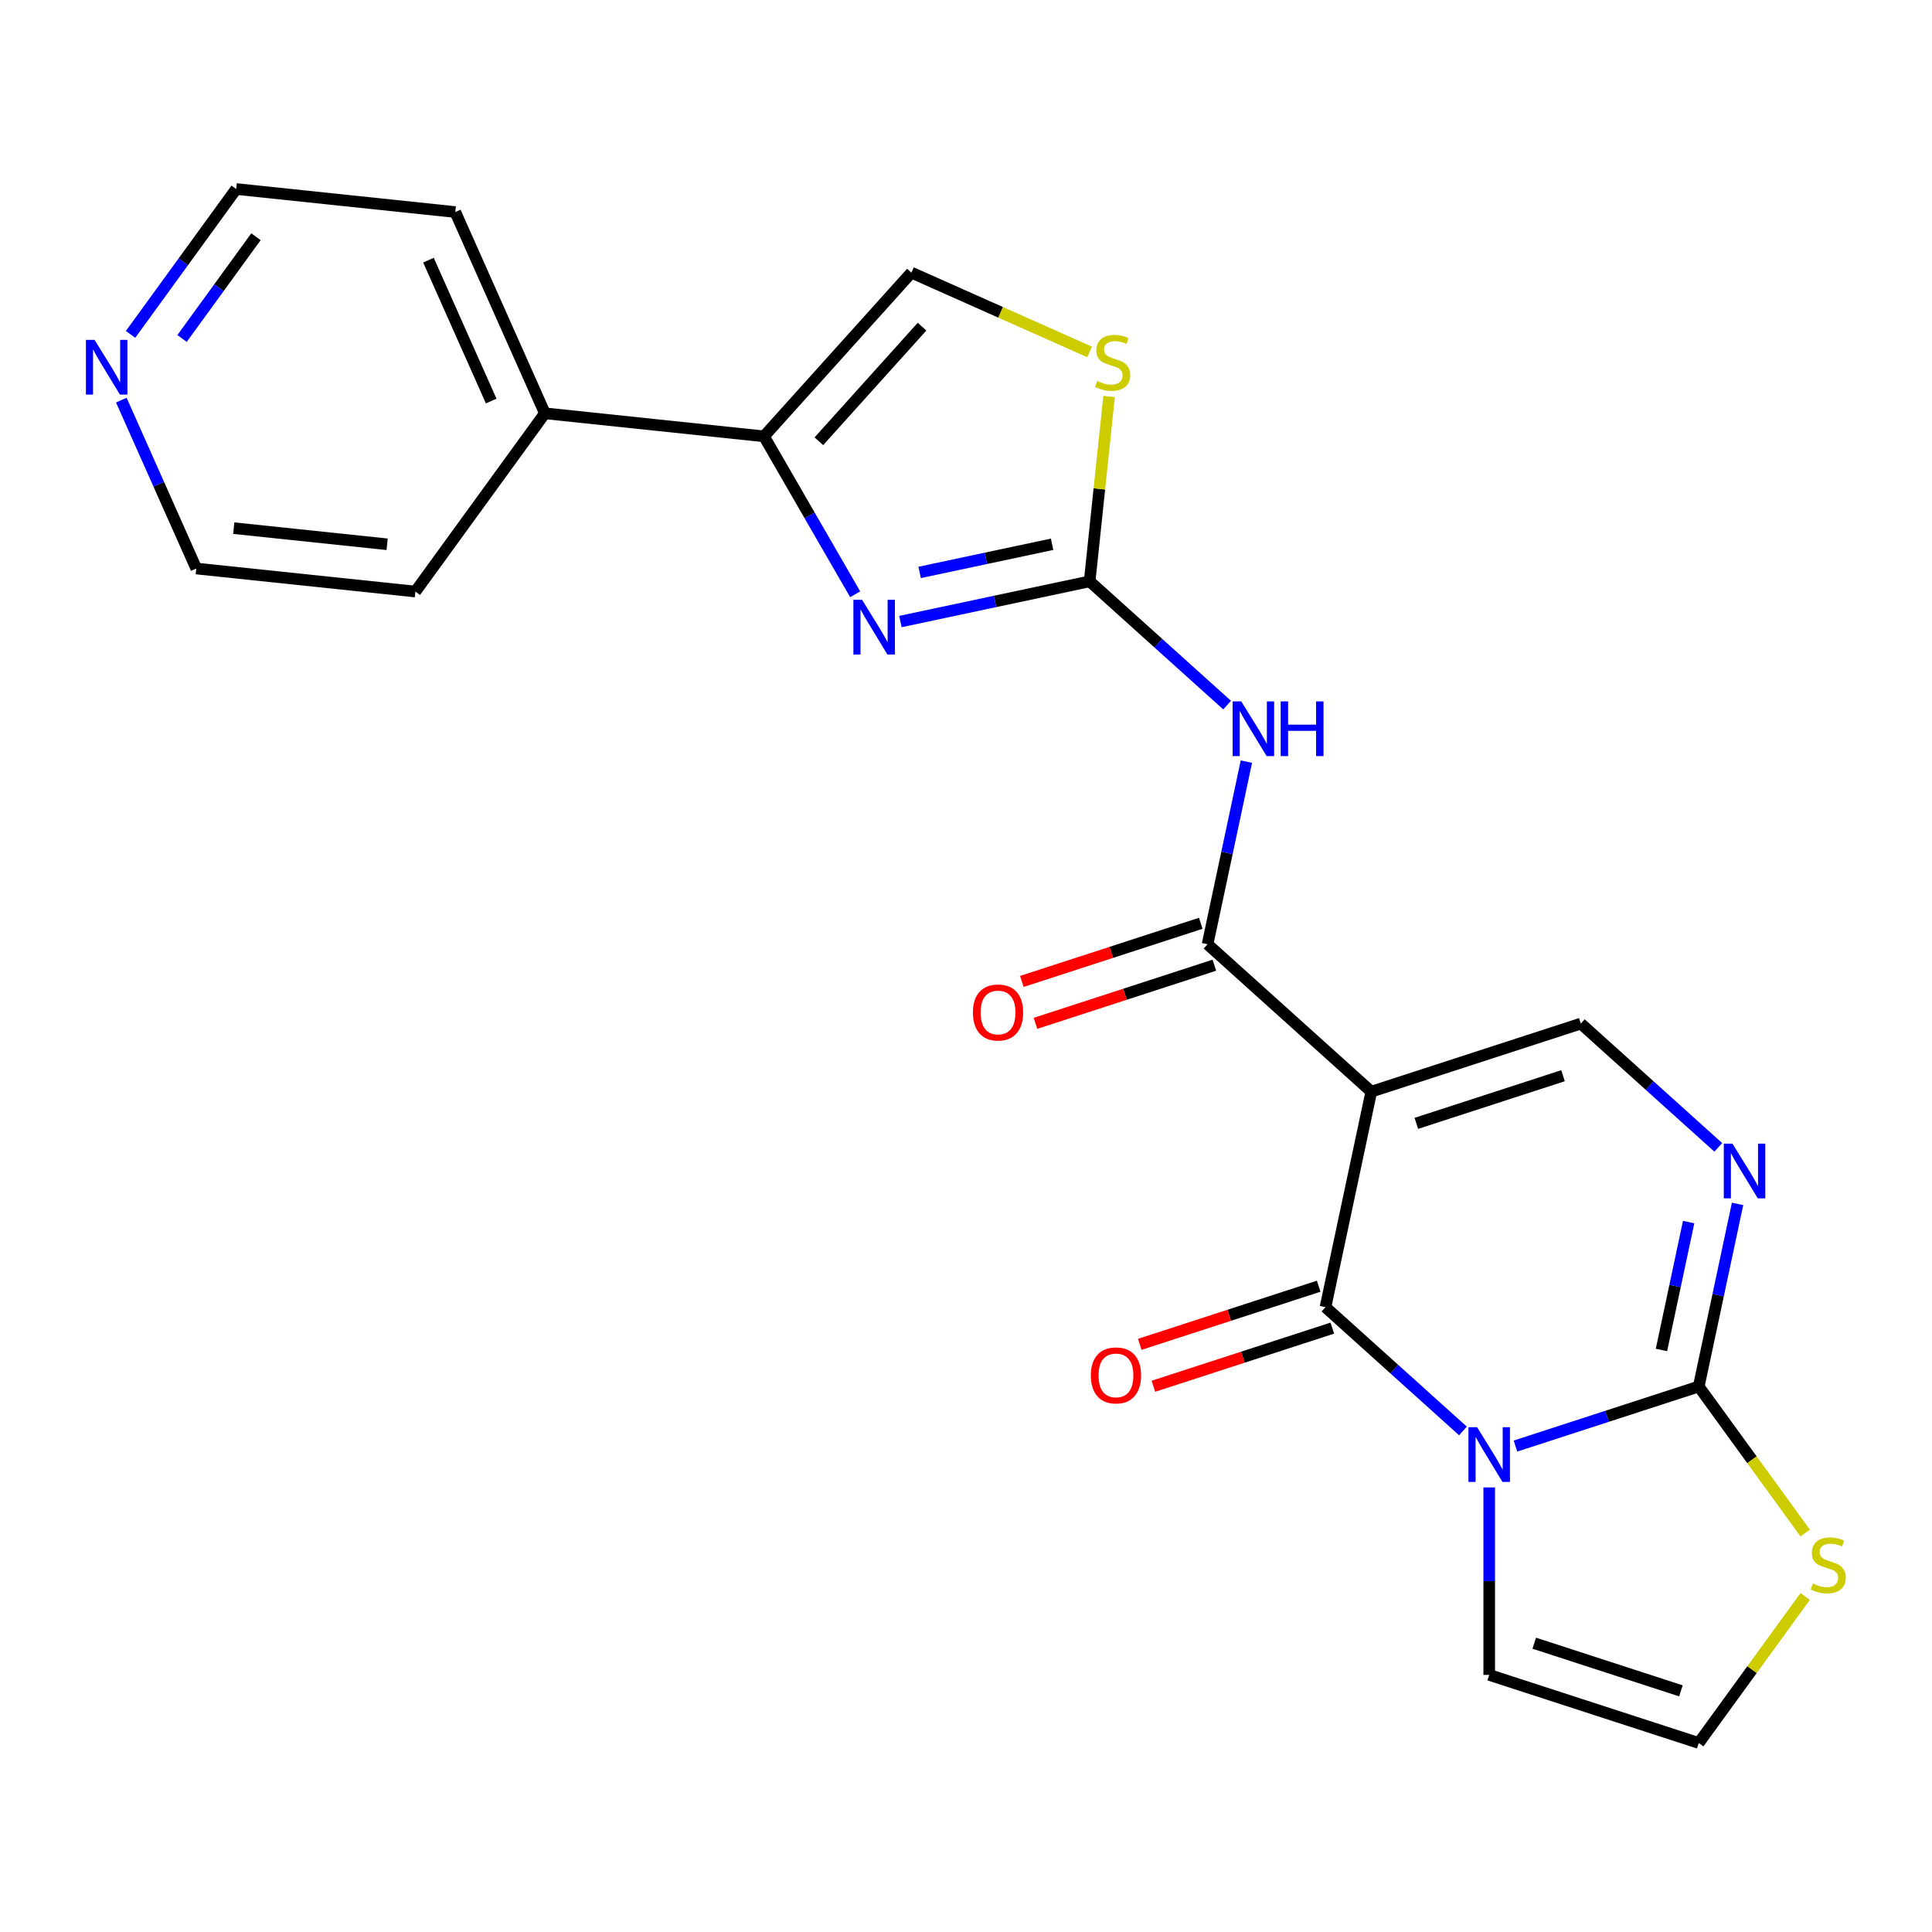 <?xml version='1.0' encoding='iso-8859-1'?>
<svg version='1.1' baseProfile='full'
              xmlns='http://www.w3.org/2000/svg'
                      xmlns:rdkit='http://www.rdkit.org/xml'
                      xmlns:xlink='http://www.w3.org/1999/xlink'
                  xml:space='preserve'
width='1000px' height='1000px' viewBox='0 0 1000 1000'>
<!-- END OF HEADER -->
<rect style='opacity:1.0;fill:#FFFFFF;stroke:none' width='1000' height='1000' x='0' y='0'> </rect>
<path class='bond-1' d='M 757.223,740.655 L 721.647,708.622' style='fill:none;fill-rule:evenodd;stroke:#0000FF;stroke-width:6px;stroke-linecap:butt;stroke-linejoin:miter;stroke-opacity:1' />
<path class='bond-1' d='M 721.647,708.622 L 686.07,676.589' style='fill:none;fill-rule:evenodd;stroke:#000000;stroke-width:6px;stroke-linecap:butt;stroke-linejoin:miter;stroke-opacity:1' />
<path class='bond-2' d='M 784.405,748.476 L 831.836,733.065' style='fill:none;fill-rule:evenodd;stroke:#0000FF;stroke-width:6px;stroke-linecap:butt;stroke-linejoin:miter;stroke-opacity:1' />
<path class='bond-2' d='M 831.836,733.065 L 879.267,717.654' style='fill:none;fill-rule:evenodd;stroke:#000000;stroke-width:6px;stroke-linecap:butt;stroke-linejoin:miter;stroke-opacity:1' />
<path class='bond-13' d='M 770.814,769.903 L 770.814,818.415' style='fill:none;fill-rule:evenodd;stroke:#0000FF;stroke-width:6px;stroke-linecap:butt;stroke-linejoin:miter;stroke-opacity:1' />
<path class='bond-13' d='M 770.814,818.415 L 770.814,866.926' style='fill:none;fill-rule:evenodd;stroke:#000000;stroke-width:6px;stroke-linecap:butt;stroke-linejoin:miter;stroke-opacity:1' />
<path class='bond-0' d='M 709.779,565.047 L 686.07,676.589' style='fill:none;fill-rule:evenodd;stroke:#000000;stroke-width:6px;stroke-linecap:butt;stroke-linejoin:miter;stroke-opacity:1' />
<path class='bond-4' d='M 709.779,565.047 L 625.036,488.743' style='fill:none;fill-rule:evenodd;stroke:#000000;stroke-width:6px;stroke-linecap:butt;stroke-linejoin:miter;stroke-opacity:1' />
<path class='bond-24' d='M 709.779,565.047 L 818.232,529.808' style='fill:none;fill-rule:evenodd;stroke:#000000;stroke-width:6px;stroke-linecap:butt;stroke-linejoin:miter;stroke-opacity:1' />
<path class='bond-24' d='M 733.095,581.451 L 809.012,556.785' style='fill:none;fill-rule:evenodd;stroke:#000000;stroke-width:6px;stroke-linecap:butt;stroke-linejoin:miter;stroke-opacity:1' />
<path class='bond-15' d='M 682.546,665.743 L 636.246,680.787' style='fill:none;fill-rule:evenodd;stroke:#000000;stroke-width:6px;stroke-linecap:butt;stroke-linejoin:miter;stroke-opacity:1' />
<path class='bond-15' d='M 636.246,680.787 L 589.945,695.831' style='fill:none;fill-rule:evenodd;stroke:#FF0000;stroke-width:6px;stroke-linecap:butt;stroke-linejoin:miter;stroke-opacity:1' />
<path class='bond-15' d='M 689.594,687.434 L 643.293,702.478' style='fill:none;fill-rule:evenodd;stroke:#000000;stroke-width:6px;stroke-linecap:butt;stroke-linejoin:miter;stroke-opacity:1' />
<path class='bond-15' d='M 643.293,702.478 L 596.992,717.522' style='fill:none;fill-rule:evenodd;stroke:#FF0000;stroke-width:6px;stroke-linecap:butt;stroke-linejoin:miter;stroke-opacity:1' />
<path class='bond-6' d='M 879.267,717.654 L 889.313,670.388' style='fill:none;fill-rule:evenodd;stroke:#000000;stroke-width:6px;stroke-linecap:butt;stroke-linejoin:miter;stroke-opacity:1' />
<path class='bond-6' d='M 889.313,670.388 L 899.36,623.123' style='fill:none;fill-rule:evenodd;stroke:#0000FF;stroke-width:6px;stroke-linecap:butt;stroke-linejoin:miter;stroke-opacity:1' />
<path class='bond-6' d='M 859.972,698.732 L 867.005,665.646' style='fill:none;fill-rule:evenodd;stroke:#000000;stroke-width:6px;stroke-linecap:butt;stroke-linejoin:miter;stroke-opacity:1' />
<path class='bond-6' d='M 867.005,665.646 L 874.037,632.56' style='fill:none;fill-rule:evenodd;stroke:#0000FF;stroke-width:6px;stroke-linecap:butt;stroke-linejoin:miter;stroke-opacity:1' />
<path class='bond-12' d='M 879.267,717.654 L 906.815,755.571' style='fill:none;fill-rule:evenodd;stroke:#000000;stroke-width:6px;stroke-linecap:butt;stroke-linejoin:miter;stroke-opacity:1' />
<path class='bond-12' d='M 906.815,755.571 L 934.363,793.488' style='fill:none;fill-rule:evenodd;stroke:#CCCC00;stroke-width:6px;stroke-linecap:butt;stroke-linejoin:miter;stroke-opacity:1' />
<path class='bond-3' d='M 564.001,300.898 L 599.577,332.931' style='fill:none;fill-rule:evenodd;stroke:#000000;stroke-width:6px;stroke-linecap:butt;stroke-linejoin:miter;stroke-opacity:1' />
<path class='bond-3' d='M 599.577,332.931 L 635.154,364.964' style='fill:none;fill-rule:evenodd;stroke:#0000FF;stroke-width:6px;stroke-linecap:butt;stroke-linejoin:miter;stroke-opacity:1' />
<path class='bond-5' d='M 564.001,300.898 L 515.025,311.308' style='fill:none;fill-rule:evenodd;stroke:#000000;stroke-width:6px;stroke-linecap:butt;stroke-linejoin:miter;stroke-opacity:1' />
<path class='bond-5' d='M 515.025,311.308 L 466.05,321.718' style='fill:none;fill-rule:evenodd;stroke:#0000FF;stroke-width:6px;stroke-linecap:butt;stroke-linejoin:miter;stroke-opacity:1' />
<path class='bond-5' d='M 544.566,281.712 L 510.284,288.999' style='fill:none;fill-rule:evenodd;stroke:#000000;stroke-width:6px;stroke-linecap:butt;stroke-linejoin:miter;stroke-opacity:1' />
<path class='bond-5' d='M 510.284,288.999 L 476.001,296.286' style='fill:none;fill-rule:evenodd;stroke:#0000FF;stroke-width:6px;stroke-linecap:butt;stroke-linejoin:miter;stroke-opacity:1' />
<path class='bond-10' d='M 564.001,300.898 L 569.029,253.058' style='fill:none;fill-rule:evenodd;stroke:#000000;stroke-width:6px;stroke-linecap:butt;stroke-linejoin:miter;stroke-opacity:1' />
<path class='bond-10' d='M 569.029,253.058 L 574.057,205.219' style='fill:none;fill-rule:evenodd;stroke:#CCCC00;stroke-width:6px;stroke-linecap:butt;stroke-linejoin:miter;stroke-opacity:1' />
<path class='bond-7' d='M 625.036,488.743 L 635.082,441.478' style='fill:none;fill-rule:evenodd;stroke:#000000;stroke-width:6px;stroke-linecap:butt;stroke-linejoin:miter;stroke-opacity:1' />
<path class='bond-7' d='M 635.082,441.478 L 645.129,394.212' style='fill:none;fill-rule:evenodd;stroke:#0000FF;stroke-width:6px;stroke-linecap:butt;stroke-linejoin:miter;stroke-opacity:1' />
<path class='bond-16' d='M 621.512,477.898 L 575.211,492.942' style='fill:none;fill-rule:evenodd;stroke:#000000;stroke-width:6px;stroke-linecap:butt;stroke-linejoin:miter;stroke-opacity:1' />
<path class='bond-16' d='M 575.211,492.942 L 528.91,507.986' style='fill:none;fill-rule:evenodd;stroke:#FF0000;stroke-width:6px;stroke-linecap:butt;stroke-linejoin:miter;stroke-opacity:1' />
<path class='bond-16' d='M 628.559,499.588 L 582.259,514.632' style='fill:none;fill-rule:evenodd;stroke:#000000;stroke-width:6px;stroke-linecap:butt;stroke-linejoin:miter;stroke-opacity:1' />
<path class='bond-16' d='M 582.259,514.632 L 535.958,529.676' style='fill:none;fill-rule:evenodd;stroke:#FF0000;stroke-width:6px;stroke-linecap:butt;stroke-linejoin:miter;stroke-opacity:1' />
<path class='bond-9' d='M 442.638,307.596 L 419.04,266.723' style='fill:none;fill-rule:evenodd;stroke:#0000FF;stroke-width:6px;stroke-linecap:butt;stroke-linejoin:miter;stroke-opacity:1' />
<path class='bond-9' d='M 419.04,266.723 L 395.442,225.85' style='fill:none;fill-rule:evenodd;stroke:#000000;stroke-width:6px;stroke-linecap:butt;stroke-linejoin:miter;stroke-opacity:1' />
<path class='bond-8' d='M 889.385,593.875 L 853.808,561.841' style='fill:none;fill-rule:evenodd;stroke:#0000FF;stroke-width:6px;stroke-linecap:butt;stroke-linejoin:miter;stroke-opacity:1' />
<path class='bond-8' d='M 853.808,561.841 L 818.232,529.808' style='fill:none;fill-rule:evenodd;stroke:#000000;stroke-width:6px;stroke-linecap:butt;stroke-linejoin:miter;stroke-opacity:1' />
<path class='bond-17' d='M 395.442,225.85 L 282.033,213.93' style='fill:none;fill-rule:evenodd;stroke:#000000;stroke-width:6px;stroke-linecap:butt;stroke-linejoin:miter;stroke-opacity:1' />
<path class='bond-25' d='M 395.442,225.85 L 471.746,141.107' style='fill:none;fill-rule:evenodd;stroke:#000000;stroke-width:6px;stroke-linecap:butt;stroke-linejoin:miter;stroke-opacity:1' />
<path class='bond-25' d='M 423.836,228.399 L 477.249,169.079' style='fill:none;fill-rule:evenodd;stroke:#000000;stroke-width:6px;stroke-linecap:butt;stroke-linejoin:miter;stroke-opacity:1' />
<path class='bond-11' d='M 563.99,182.176 L 517.868,161.641' style='fill:none;fill-rule:evenodd;stroke:#CCCC00;stroke-width:6px;stroke-linecap:butt;stroke-linejoin:miter;stroke-opacity:1' />
<path class='bond-11' d='M 517.868,161.641 L 471.746,141.107' style='fill:none;fill-rule:evenodd;stroke:#000000;stroke-width:6px;stroke-linecap:butt;stroke-linejoin:miter;stroke-opacity:1' />
<path class='bond-23' d='M 934.363,826.33 L 906.815,864.247' style='fill:none;fill-rule:evenodd;stroke:#CCCC00;stroke-width:6px;stroke-linecap:butt;stroke-linejoin:miter;stroke-opacity:1' />
<path class='bond-23' d='M 906.815,864.247 L 879.267,902.164' style='fill:none;fill-rule:evenodd;stroke:#000000;stroke-width:6px;stroke-linecap:butt;stroke-linejoin:miter;stroke-opacity:1' />
<path class='bond-14' d='M 770.814,866.926 L 879.267,902.164' style='fill:none;fill-rule:evenodd;stroke:#000000;stroke-width:6px;stroke-linecap:butt;stroke-linejoin:miter;stroke-opacity:1' />
<path class='bond-14' d='M 794.13,850.521 L 870.046,875.188' style='fill:none;fill-rule:evenodd;stroke:#000000;stroke-width:6px;stroke-linecap:butt;stroke-linejoin:miter;stroke-opacity:1' />
<path class='bond-21' d='M 282.033,213.93 L 215.005,306.186' style='fill:none;fill-rule:evenodd;stroke:#000000;stroke-width:6px;stroke-linecap:butt;stroke-linejoin:miter;stroke-opacity:1' />
<path class='bond-22' d='M 282.033,213.93 L 235.651,109.755' style='fill:none;fill-rule:evenodd;stroke:#000000;stroke-width:6px;stroke-linecap:butt;stroke-linejoin:miter;stroke-opacity:1' />
<path class='bond-22' d='M 254.241,207.581 L 221.773,134.658' style='fill:none;fill-rule:evenodd;stroke:#000000;stroke-width:6px;stroke-linecap:butt;stroke-linejoin:miter;stroke-opacity:1' />
<path class='bond-18' d='M 67.573,173.08 L 94.908,135.458' style='fill:none;fill-rule:evenodd;stroke:#0000FF;stroke-width:6px;stroke-linecap:butt;stroke-linejoin:miter;stroke-opacity:1' />
<path class='bond-18' d='M 94.908,135.458 L 122.242,97.836' style='fill:none;fill-rule:evenodd;stroke:#000000;stroke-width:6px;stroke-linecap:butt;stroke-linejoin:miter;stroke-opacity:1' />
<path class='bond-18' d='M 94.225,175.199 L 113.359,148.863' style='fill:none;fill-rule:evenodd;stroke:#0000FF;stroke-width:6px;stroke-linecap:butt;stroke-linejoin:miter;stroke-opacity:1' />
<path class='bond-18' d='M 113.359,148.863 L 132.493,122.528' style='fill:none;fill-rule:evenodd;stroke:#000000;stroke-width:6px;stroke-linecap:butt;stroke-linejoin:miter;stroke-opacity:1' />
<path class='bond-26' d='M 62.788,207.102 L 82.192,250.684' style='fill:none;fill-rule:evenodd;stroke:#0000FF;stroke-width:6px;stroke-linecap:butt;stroke-linejoin:miter;stroke-opacity:1' />
<path class='bond-26' d='M 82.192,250.684 L 101.596,294.266' style='fill:none;fill-rule:evenodd;stroke:#000000;stroke-width:6px;stroke-linecap:butt;stroke-linejoin:miter;stroke-opacity:1' />
<path class='bond-19' d='M 101.596,294.266 L 215.005,306.186' style='fill:none;fill-rule:evenodd;stroke:#000000;stroke-width:6px;stroke-linecap:butt;stroke-linejoin:miter;stroke-opacity:1' />
<path class='bond-19' d='M 120.992,273.372 L 200.378,281.716' style='fill:none;fill-rule:evenodd;stroke:#000000;stroke-width:6px;stroke-linecap:butt;stroke-linejoin:miter;stroke-opacity:1' />
<path class='bond-20' d='M 122.242,97.836 L 235.651,109.755' style='fill:none;fill-rule:evenodd;stroke:#000000;stroke-width:6px;stroke-linecap:butt;stroke-linejoin:miter;stroke-opacity:1' />
<path  class='atom-0' d='M 764.554 738.732
L 773.834 753.732
Q 774.754 755.212, 776.234 757.892
Q 777.714 760.572, 777.794 760.732
L 777.794 738.732
L 781.554 738.732
L 781.554 767.052
L 777.674 767.052
L 767.714 750.652
Q 766.554 748.732, 765.314 746.532
Q 764.114 744.332, 763.754 743.652
L 763.754 767.052
L 760.074 767.052
L 760.074 738.732
L 764.554 738.732
' fill='#0000FF'/>
<path  class='atom-6' d='M 446.199 310.447
L 455.479 325.447
Q 456.399 326.927, 457.879 329.607
Q 459.359 332.287, 459.439 332.447
L 459.439 310.447
L 463.199 310.447
L 463.199 338.767
L 459.319 338.767
L 449.359 322.367
Q 448.199 320.447, 446.959 318.247
Q 445.759 316.047, 445.399 315.367
L 445.399 338.767
L 441.719 338.767
L 441.719 310.447
L 446.199 310.447
' fill='#0000FF'/>
<path  class='atom-7' d='M 896.716 591.952
L 905.996 606.952
Q 906.916 608.432, 908.396 611.112
Q 909.876 613.792, 909.956 613.952
L 909.956 591.952
L 913.716 591.952
L 913.716 620.272
L 909.836 620.272
L 899.876 603.872
Q 898.716 601.952, 897.476 599.752
Q 896.276 597.552, 895.916 596.872
L 895.916 620.272
L 892.236 620.272
L 892.236 591.952
L 896.716 591.952
' fill='#0000FF'/>
<path  class='atom-8' d='M 642.485 363.041
L 651.765 378.041
Q 652.685 379.521, 654.165 382.201
Q 655.645 384.881, 655.725 385.041
L 655.725 363.041
L 659.485 363.041
L 659.485 391.361
L 655.605 391.361
L 645.645 374.961
Q 644.485 373.041, 643.245 370.841
Q 642.045 368.641, 641.685 367.961
L 641.685 391.361
L 638.005 391.361
L 638.005 363.041
L 642.485 363.041
' fill='#0000FF'/>
<path  class='atom-8' d='M 662.885 363.041
L 666.725 363.041
L 666.725 375.081
L 681.205 375.081
L 681.205 363.041
L 685.045 363.041
L 685.045 391.361
L 681.205 391.361
L 681.205 378.281
L 666.725 378.281
L 666.725 391.361
L 662.885 391.361
L 662.885 363.041
' fill='#0000FF'/>
<path  class='atom-11' d='M 567.921 197.208
Q 568.241 197.328, 569.561 197.888
Q 570.881 198.448, 572.321 198.808
Q 573.801 199.128, 575.241 199.128
Q 577.921 199.128, 579.481 197.848
Q 581.041 196.528, 581.041 194.248
Q 581.041 192.688, 580.241 191.728
Q 579.481 190.768, 578.281 190.248
Q 577.081 189.728, 575.081 189.128
Q 572.561 188.368, 571.041 187.648
Q 569.561 186.928, 568.481 185.408
Q 567.441 183.888, 567.441 181.328
Q 567.441 177.768, 569.841 175.568
Q 572.281 173.368, 577.081 173.368
Q 580.361 173.368, 584.081 174.928
L 583.161 178.008
Q 579.761 176.608, 577.201 176.608
Q 574.441 176.608, 572.921 177.768
Q 571.401 178.888, 571.441 180.848
Q 571.441 182.368, 572.201 183.288
Q 573.001 184.208, 574.121 184.728
Q 575.281 185.248, 577.201 185.848
Q 579.761 186.648, 581.281 187.448
Q 582.801 188.248, 583.881 189.888
Q 585.001 191.488, 585.001 194.248
Q 585.001 198.168, 582.361 200.288
Q 579.761 202.368, 575.401 202.368
Q 572.881 202.368, 570.961 201.808
Q 569.081 201.288, 566.841 200.368
L 567.921 197.208
' fill='#CCCC00'/>
<path  class='atom-13' d='M 938.294 819.629
Q 938.614 819.749, 939.934 820.309
Q 941.254 820.869, 942.694 821.229
Q 944.174 821.549, 945.614 821.549
Q 948.294 821.549, 949.854 820.269
Q 951.414 818.949, 951.414 816.669
Q 951.414 815.109, 950.614 814.149
Q 949.854 813.189, 948.654 812.669
Q 947.454 812.149, 945.454 811.549
Q 942.934 810.789, 941.414 810.069
Q 939.934 809.349, 938.854 807.829
Q 937.814 806.309, 937.814 803.749
Q 937.814 800.189, 940.214 797.989
Q 942.654 795.789, 947.454 795.789
Q 950.734 795.789, 954.454 797.349
L 953.534 800.429
Q 950.134 799.029, 947.574 799.029
Q 944.814 799.029, 943.294 800.189
Q 941.774 801.309, 941.814 803.269
Q 941.814 804.789, 942.574 805.709
Q 943.374 806.629, 944.494 807.149
Q 945.654 807.669, 947.574 808.269
Q 950.134 809.069, 951.654 809.869
Q 953.174 810.669, 954.254 812.309
Q 955.374 813.909, 955.374 816.669
Q 955.374 820.589, 952.734 822.709
Q 950.134 824.789, 945.774 824.789
Q 943.254 824.789, 941.334 824.229
Q 939.454 823.709, 937.214 822.789
L 938.294 819.629
' fill='#CCCC00'/>
<path  class='atom-16' d='M 564.618 711.907
Q 564.618 705.107, 567.978 701.307
Q 571.338 697.507, 577.618 697.507
Q 583.898 697.507, 587.258 701.307
Q 590.618 705.107, 590.618 711.907
Q 590.618 718.787, 587.218 722.707
Q 583.818 726.587, 577.618 726.587
Q 571.378 726.587, 567.978 722.707
Q 564.618 718.827, 564.618 711.907
M 577.618 723.387
Q 581.938 723.387, 584.258 720.507
Q 586.618 717.587, 586.618 711.907
Q 586.618 706.347, 584.258 703.547
Q 581.938 700.707, 577.618 700.707
Q 573.298 700.707, 570.938 703.507
Q 568.618 706.307, 568.618 711.907
Q 568.618 717.627, 570.938 720.507
Q 573.298 723.387, 577.618 723.387
' fill='#FF0000'/>
<path  class='atom-17' d='M 503.583 524.061
Q 503.583 517.261, 506.943 513.461
Q 510.303 509.661, 516.583 509.661
Q 522.863 509.661, 526.223 513.461
Q 529.583 517.261, 529.583 524.061
Q 529.583 530.941, 526.183 534.861
Q 522.783 538.741, 516.583 538.741
Q 510.343 538.741, 506.943 534.861
Q 503.583 530.981, 503.583 524.061
M 516.583 535.541
Q 520.903 535.541, 523.223 532.661
Q 525.583 529.741, 525.583 524.061
Q 525.583 518.501, 523.223 515.701
Q 520.903 512.861, 516.583 512.861
Q 512.263 512.861, 509.903 515.661
Q 507.583 518.461, 507.583 524.061
Q 507.583 529.781, 509.903 532.661
Q 512.263 535.541, 516.583 535.541
' fill='#FF0000'/>
<path  class='atom-19' d='M 48.954 175.931
L 58.234 190.931
Q 59.154 192.411, 60.634 195.091
Q 62.114 197.771, 62.194 197.931
L 62.194 175.931
L 65.954 175.931
L 65.954 204.251
L 62.074 204.251
L 52.114 187.851
Q 50.954 185.931, 49.714 183.731
Q 48.514 181.531, 48.154 180.851
L 48.154 204.251
L 44.474 204.251
L 44.474 175.931
L 48.954 175.931
' fill='#0000FF'/>
</svg>
